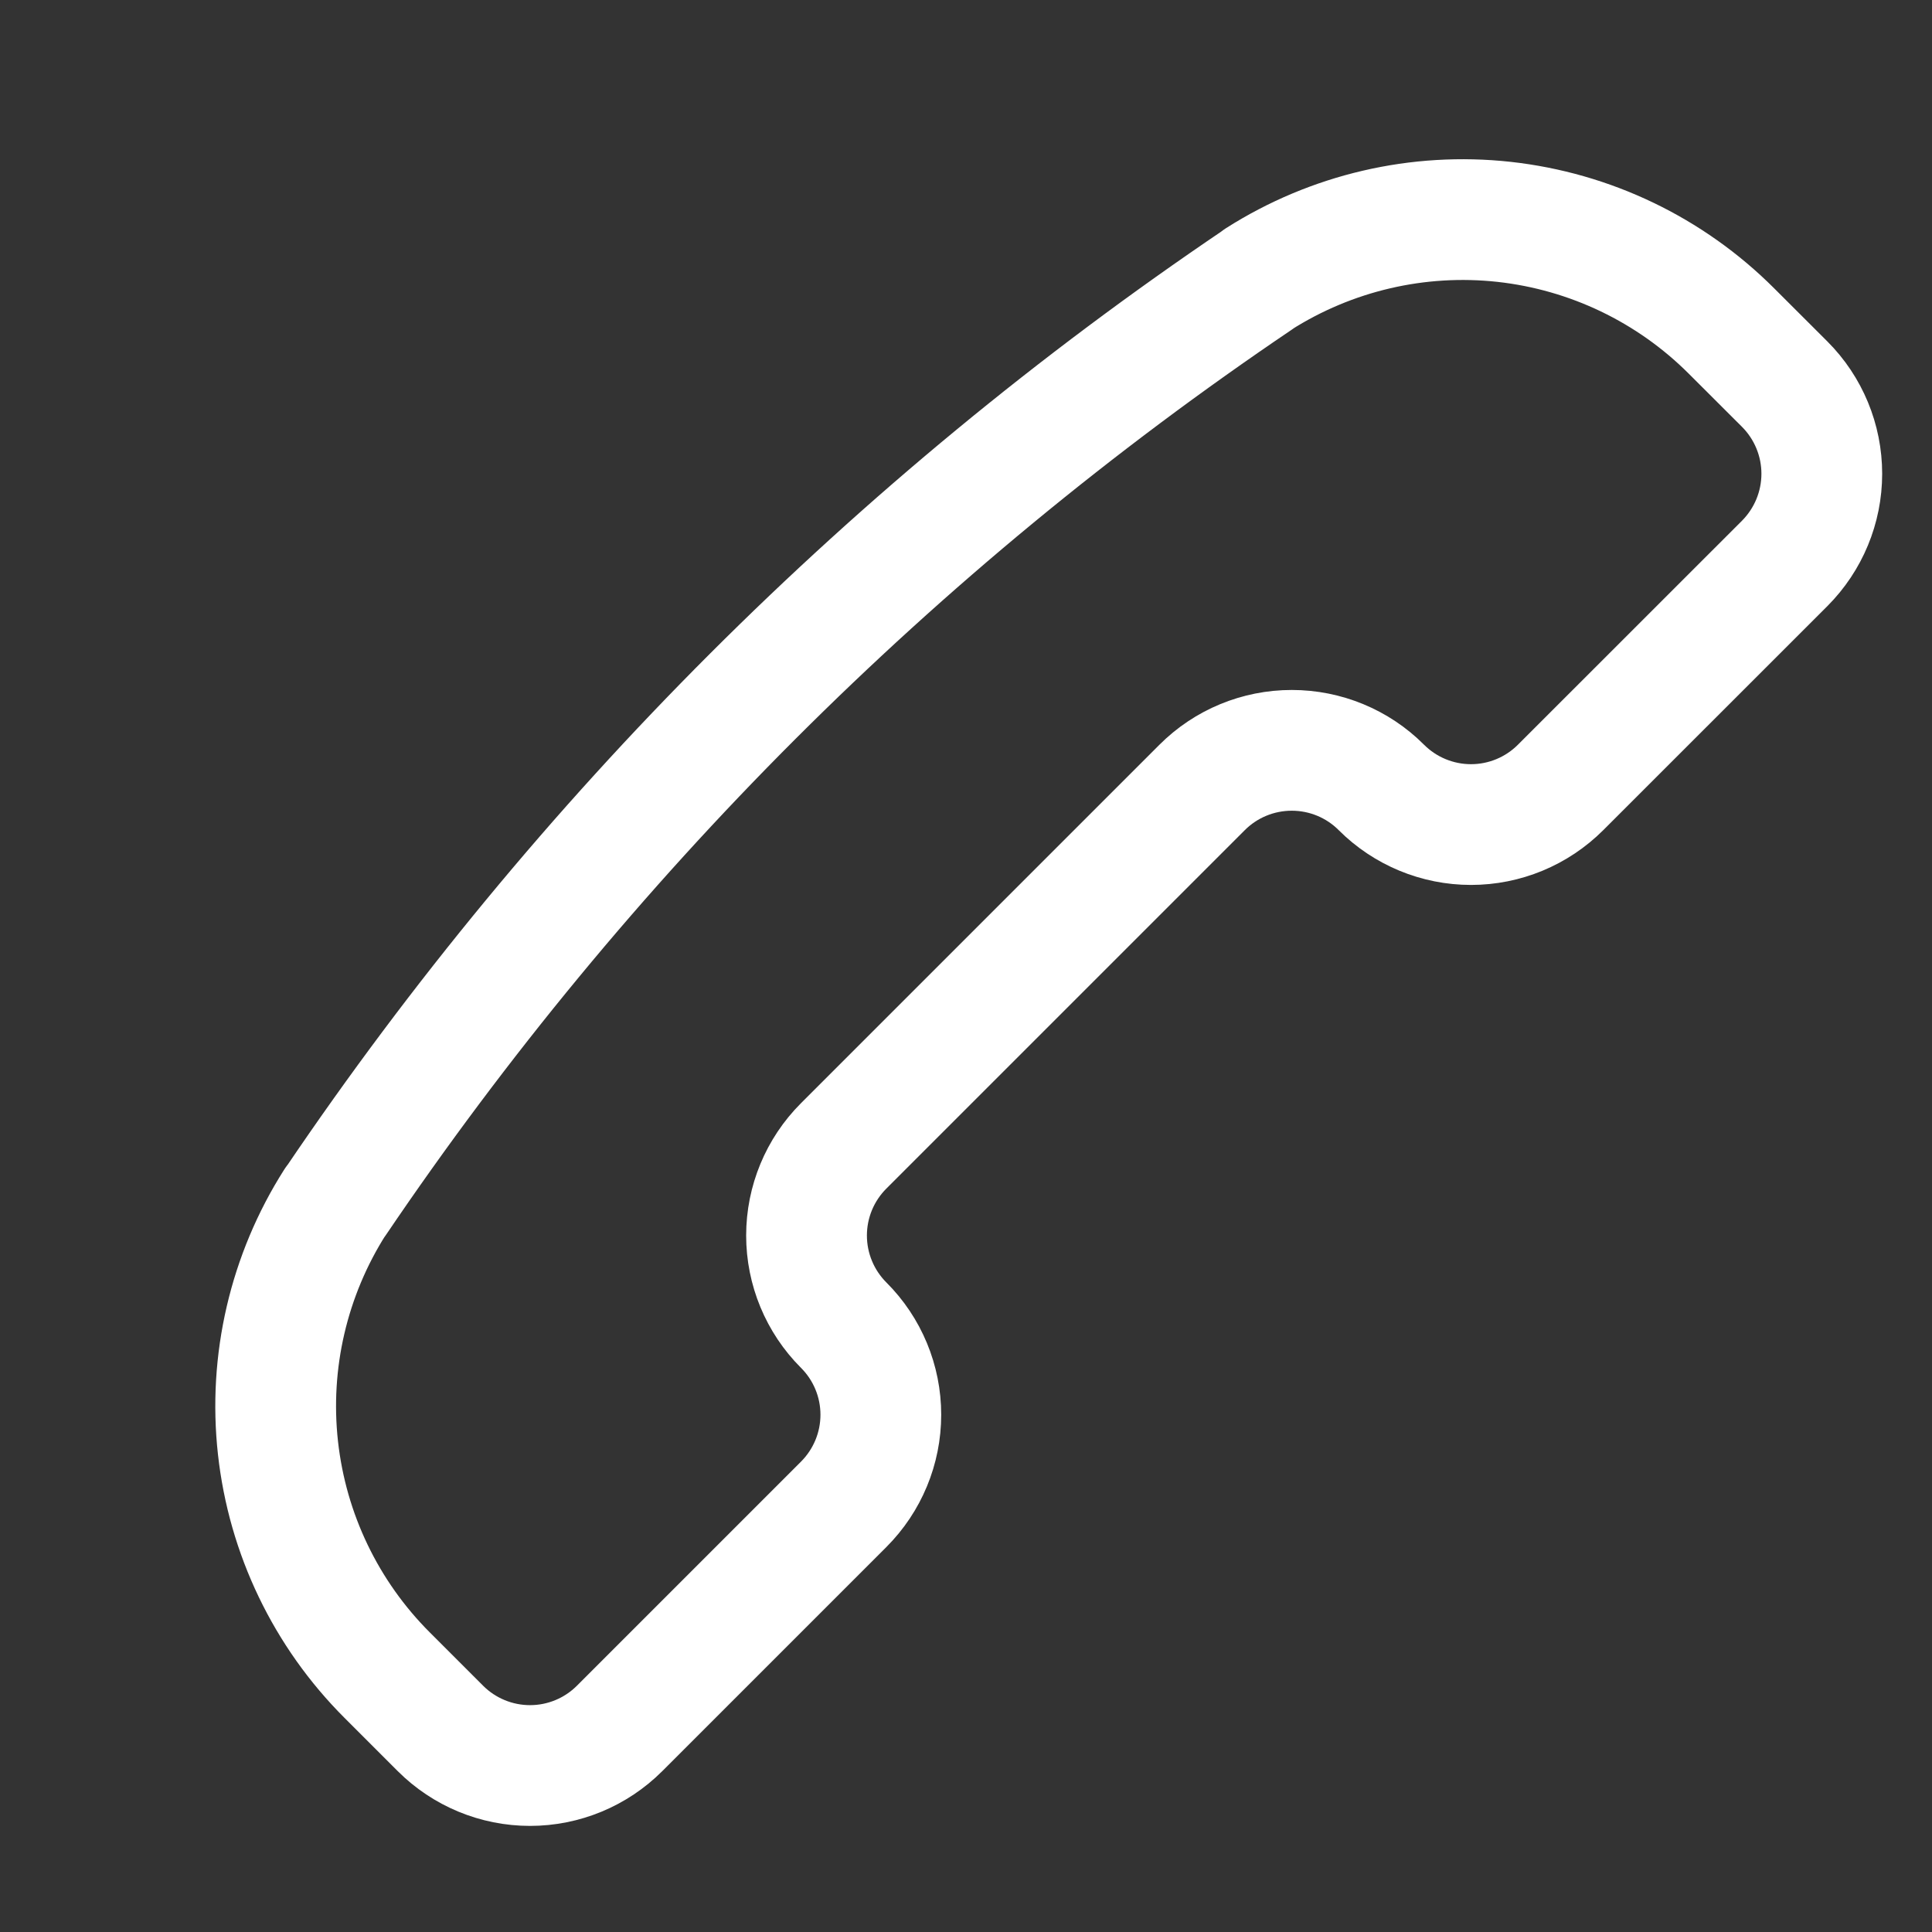 <svg width="24" height="24" viewBox="0 0 24 24" fill="none" xmlns="http://www.w3.org/2000/svg">
<rect x="0" y="0" width="24" height="24" fill="#333333" stroke="none"/>
<path d="M4.171 14.924L4.163 14.932C3.586 15.839 3.335 16.916 3.453 17.985C3.571 19.054 4.049 20.05 4.81 20.81L5.471 21.471C5.766 21.766 6.167 21.932 6.584 21.932C7.002 21.932 7.402 21.766 7.697 21.471L10.48 18.688C10.776 18.392 10.942 17.992 10.942 17.574C10.942 17.157 10.776 16.756 10.48 16.461C10.185 16.166 10.019 15.765 10.019 15.348C10.019 14.93 10.185 14.53 10.48 14.235L14.933 9.782C15.229 9.486 15.629 9.321 16.047 9.321C16.464 9.321 16.865 9.486 17.16 9.782C17.455 10.077 17.856 10.243 18.273 10.243C18.691 10.243 19.091 10.077 19.386 9.782L22.17 6.999C22.465 6.703 22.631 6.303 22.631 5.885C22.631 5.468 22.465 5.067 22.17 4.772L21.509 4.112C20.749 3.352 19.753 2.874 18.684 2.756C17.616 2.639 16.54 2.89 15.633 3.467L15.625 3.475C11.111 6.524 7.223 10.411 4.171 14.924Z" stroke="white" stroke-width="1.5" stroke-linecap="round" stroke-linejoin="round"/>
</svg>

